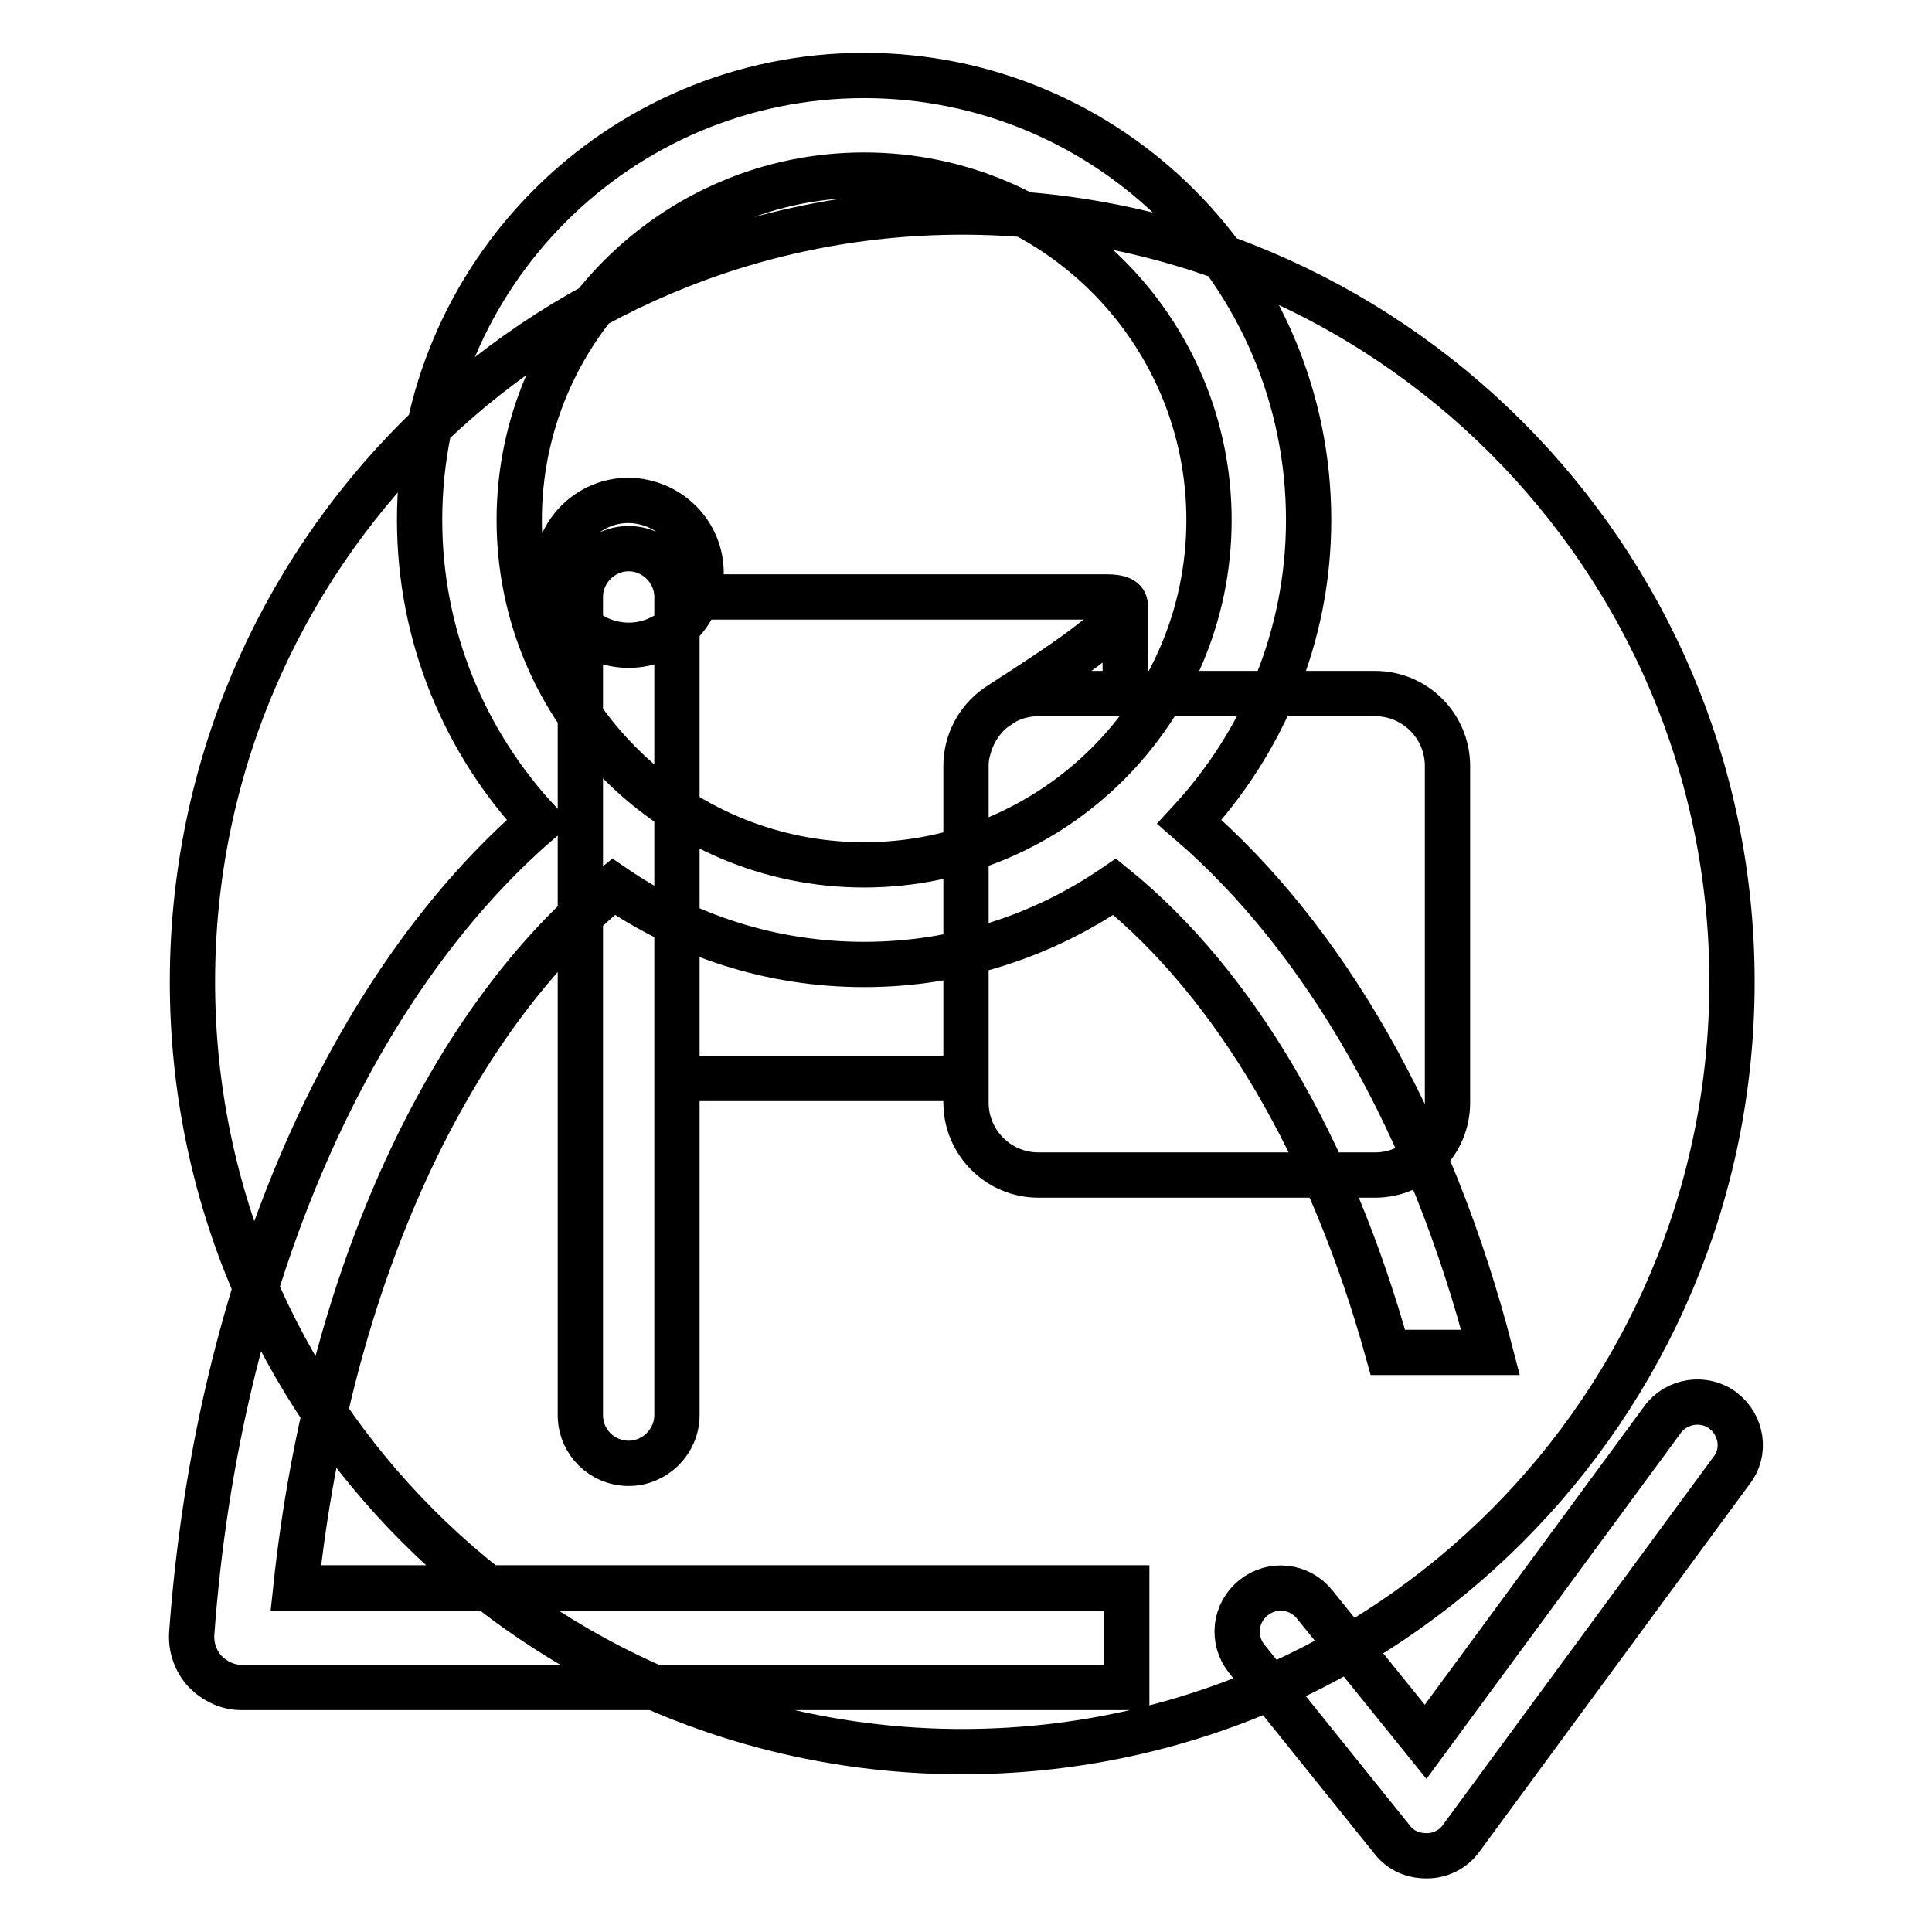 <?xml version="1.0" encoding="utf-8"?>
<!-- Svg Vector Icons : http://www.onlinewebfonts.com/icon -->
<!DOCTYPE svg PUBLIC "-//W3C//DTD SVG 1.1//EN" "http://www.w3.org/Graphics/SVG/1.1/DTD/svg11.dtd">
<svg version="1.1" xmlns="http://www.w3.org/2000/svg" xmlns:xlink="http://www.w3.org/1999/xlink" x="0px" y="0px" viewBox="0 0 256 256" enable-background="new 0 0 256 256" xml:space="preserve">
<g> <path stroke-width="6" fill-opacity="0" stroke="#000000"  d="M149.3,210.4H39.2c4.4-41.4,20.5-75.4,42.1-92.9c9.5,6.5,20.9,10.3,33.2,10.3c12.3,0,23.7-3.8,33.2-10.3 c15.9,12.9,28.7,34.6,36.2,61.7h13.6c-7.8-30.2-22-54.9-39.9-70.3c9.7-10.5,15.8-24.5,15.8-40c0-32.5-26.4-58.9-58.9-58.9 C82,10,55.6,36.4,55.6,68.9c0,15.4,6,29.5,15.8,40c-24.8,21.4-42.6,60.7-46,107.6c-0.1,1.8,0.5,3.6,1.8,5c1.3,1.3,3,2.1,4.8,2.1 h117.3L149.3,210.4L149.3,210.4z M68.8,68.9c0-25.2,20.5-45.7,45.7-45.7c25.2,0,45.7,20.5,45.7,45.7c0,25.2-20.5,45.7-45.7,45.7 C89.3,114.6,68.8,94.1,68.8,68.9z M228.3,186.9c-2.5-1.9-6.2-1.3-8,1.2l-31.4,42.7l-14.7-18.2c-2-2.5-5.6-2.9-8.1-0.9 c-2.5,2-2.9,5.6-0.9,8.1l19.3,24c1.1,1.4,2.7,2.1,4.5,2.1c0,0,0.1,0,0.1,0c1.8,0,3.5-0.9,4.5-2.3l35.8-48.7 C231.4,192.4,230.8,188.8,228.3,186.9z M229.5,130.1c0,56.4-45.7,102-102,102c-56.3,0-102-45.7-102-102c0-56.3,45.7-102,102-102 C183.8,28.1,229.5,73.8,229.5,130.1 M149.1,91.9V80.2c-0.1,2.8-12.4,10.4-16.5,13.1c1.5-0.9,3.2-1.4,5-1.4H149.1z M149.1,80.2 c0-0.7-0.7-1.1-2.4-1.1h-44.2h-3.2h-9.6v9.6v44.6v9.6h9.6h3.2H128v-41.4c0-0.8,0.1-1.5,0.3-2.2c0.5-2,1.6-3.8,3.1-5.1 C132.8,93,149,83.5,149.1,80.2 M182.2,91.9h-28.7h-15.9c-5.3,0-9.6,4.3-9.6,9.6v41.4v3.2c0,5.3,4.3,9.6,9.6,9.6h44.6 c5.3,0,9.6-4.3,9.6-9.6v-44.6C191.8,96.2,187.5,91.9,182.2,91.9 M89.7,187.5c0,3.5-2.9,6.4-6.4,6.4s-6.4-2.8-6.4-6.4V79.1 c0-3.5,2.9-6.4,6.4-6.4c3.5,0,6.4,2.9,6.4,6.4V187.5z M92.9,75.9c0,5.3-4.3,9.6-9.6,9.6c-5.3,0-9.6-4.3-9.6-9.6 c0-5.3,4.3-9.6,9.6-9.6C88.7,66.4,92.9,70.7,92.9,75.9"/></g>
</svg>